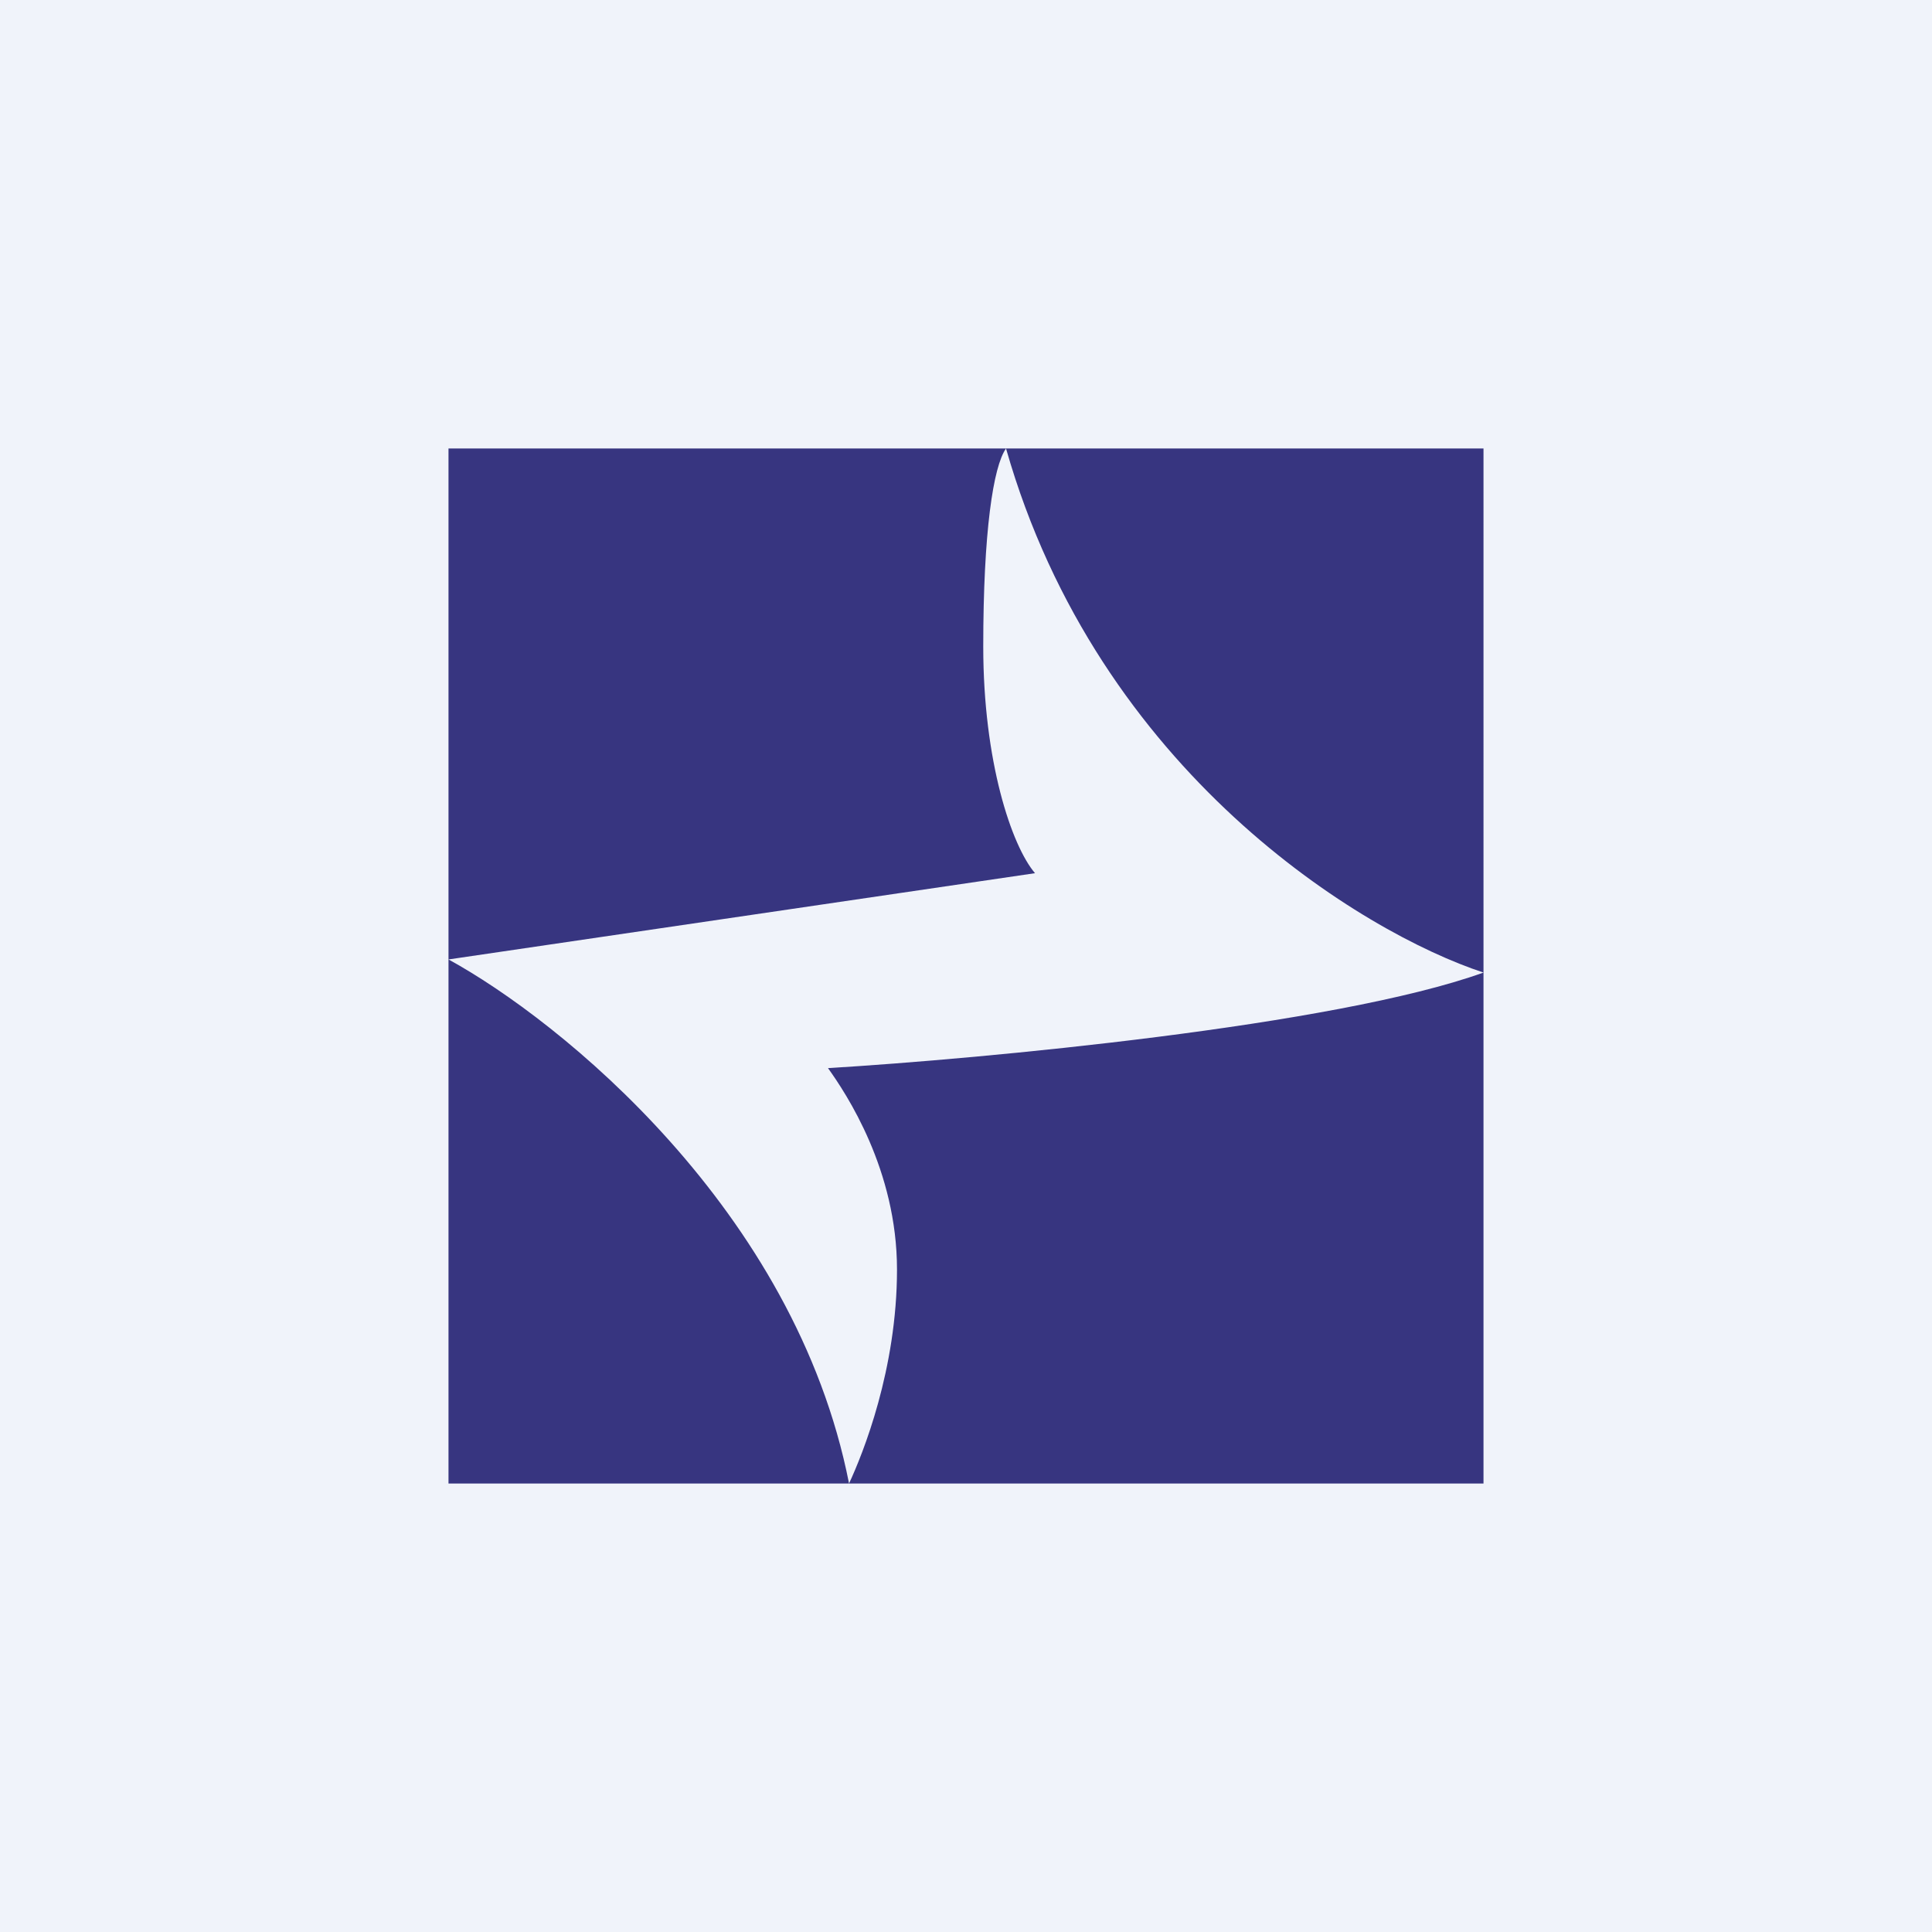 <!-- by TradingView --><svg width="56" height="56" viewBox="0 0 56 56" xmlns="http://www.w3.org/2000/svg"><path fill="#F0F3FA" d="M0 0h56v56H0z"/><path d="M29.16 13H13v30h30V13H29.16Zm0 0C31.84 22.4 39.5 27.04 43 28.19c-4.31 1.55-14.54 2.5-19 2.77.53.74 2 2.95 2 5.84 0 2.89-.99 5.34-1.39 6.2-1.56-7.93-8.39-13.43-11.61-15.19l17-2.5c-.68-.8-1.5-3.24-1.5-6.57s.29-5.22.66-5.74Z" fill="#373580"/></svg>
